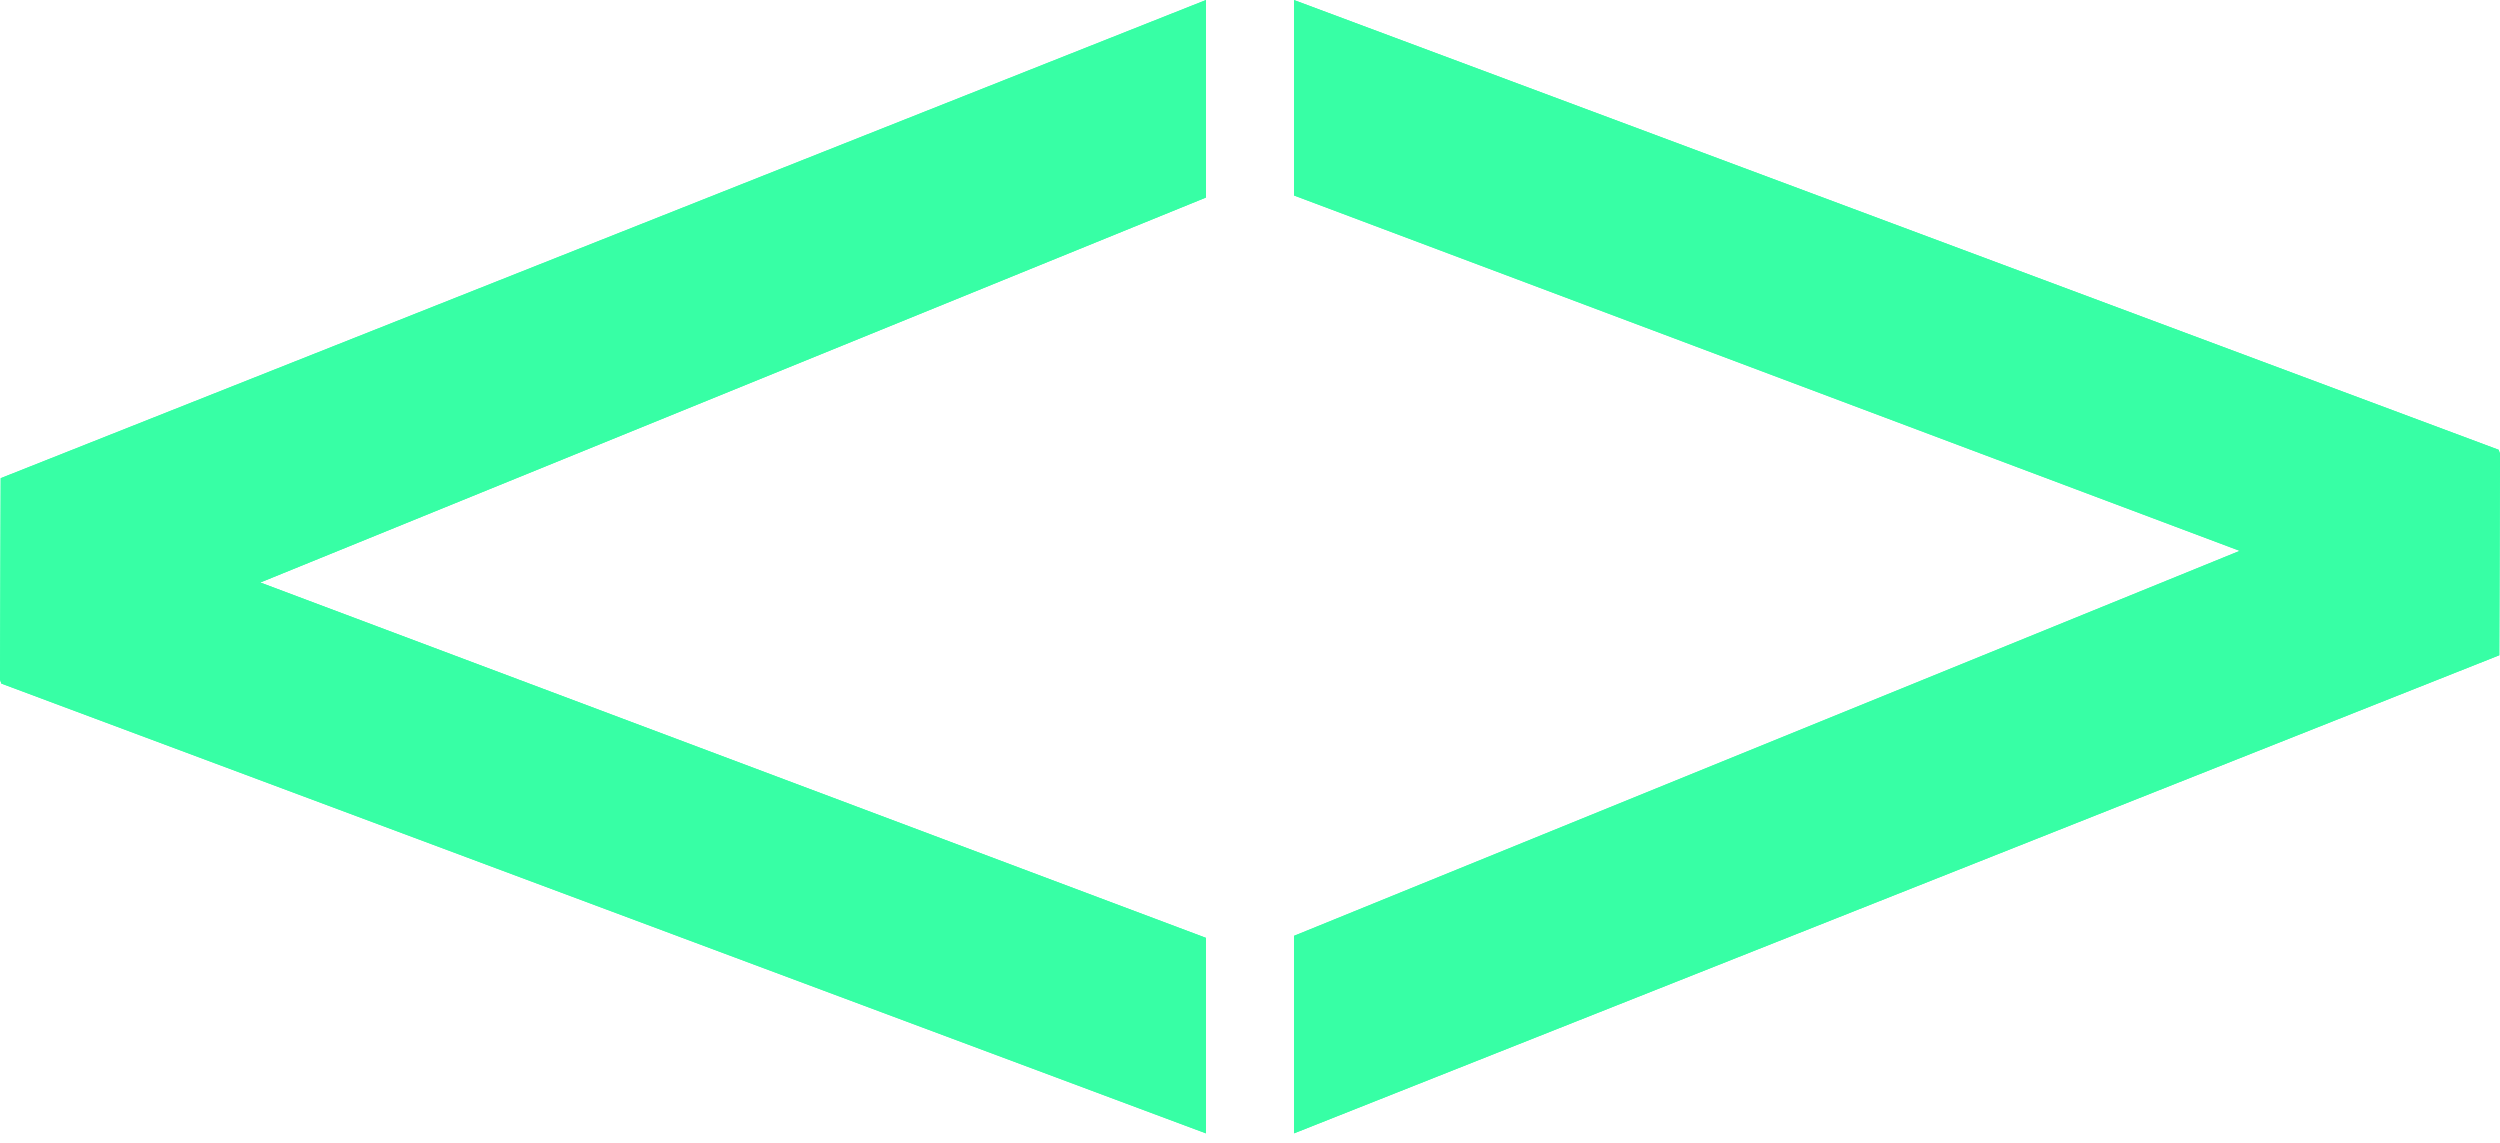 <svg width="35" height="16" viewBox="0 0 35 16" fill="none" xmlns="http://www.w3.org/2000/svg">
<path d="M16.883 2.765V0L0.01 6.694L0 9.515L0.019 9.57L16.883 15.867V13.13L3.644 8.155L16.883 2.766V2.765Z" fill="#37FFA5"/>
<path d="M16.883 2.765L3.644 8.155L16.883 13.13V15.867L0.019 9.57L0 9.515L0.01 6.695L16.883 0.001V2.765Z" fill="#37FFA5"/>
<path d="M18.117 13.102L18.117 15.867L34.99 9.174L35 6.352L34.981 6.297L18.117 0.001L18.117 2.737L31.356 7.712L18.117 13.101L18.117 13.102Z" fill="#37FFA5"/>
<path d="M18.117 13.102L31.356 7.712L18.117 2.737L18.117 0.001L34.981 6.297L35 6.352L34.99 9.173L18.117 15.866L18.117 13.102Z" fill="#37FFA5"/>
<script xmlns=""/></svg>